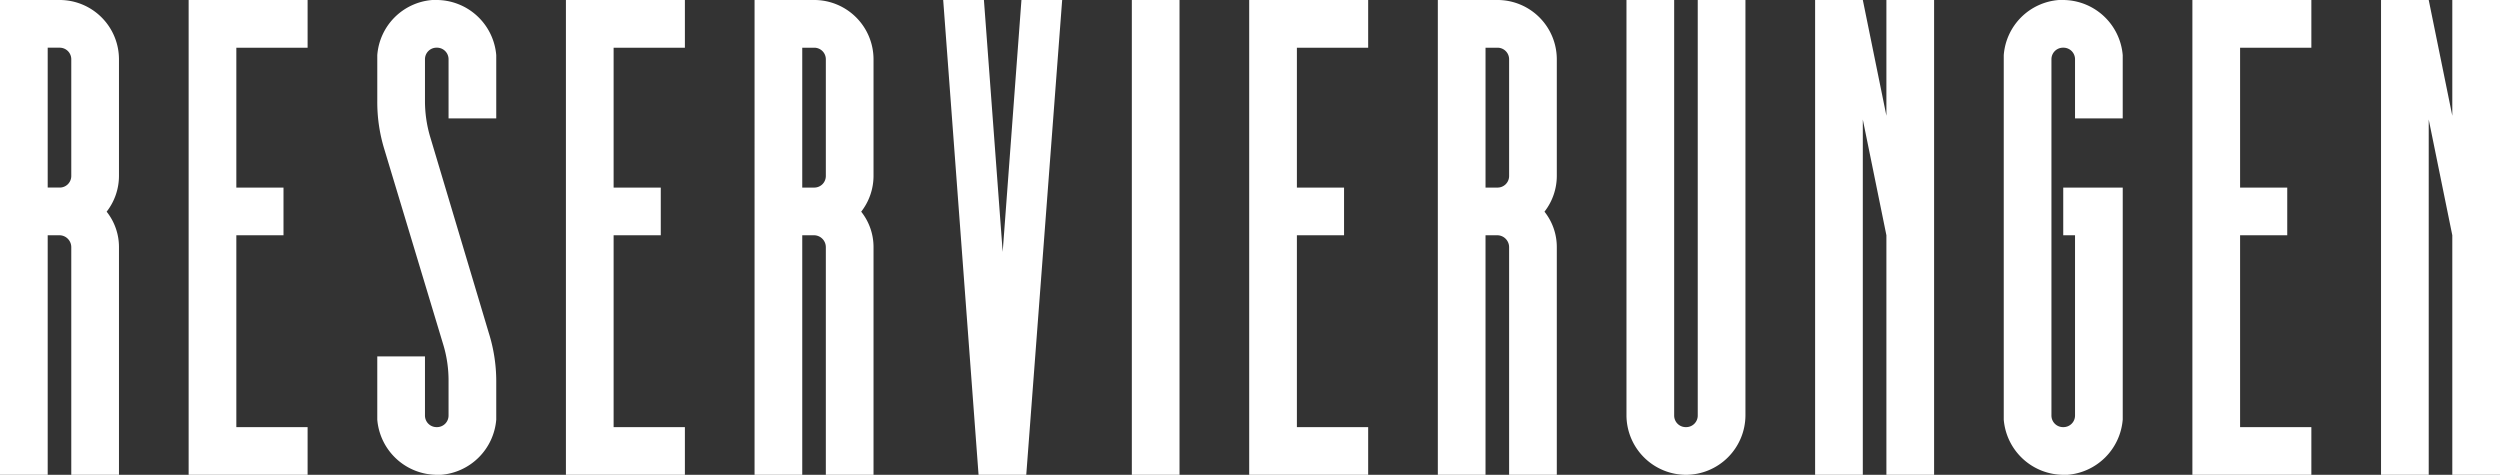 <svg xmlns="http://www.w3.org/2000/svg" width="881.685" height="167.454" viewBox="0 0 881.685 167.454"><rect x="0" y="0" width="881.685" height="167.454" fill="#333333" stroke="none"/><path id="Pfad_37" data-name="Pfad 37" d="M27.594-150.633a4.076,4.076,0,0,1,4.158,4.158v41.013a4.076,4.076,0,0,1-4.158,4.158H23.436v-49.329ZM6.615-167.454V0H23.436V-84.483h4.158a4.2,4.2,0,0,1,4.158,4.158V0H48.573V-80.325A20.026,20.026,0,0,0,44.226-92.8a20.555,20.555,0,0,0,4.347-12.663v-41.013a20.932,20.932,0,0,0-20.979-20.979ZM89.964-101.3v-49.329H115.1v-16.821H73.143V0H115.1V-16.821H89.964V-84.483H106.6V-101.3ZM160.65-16.821a4.076,4.076,0,0,1-4.158-4.158v-20.79H139.671v22.3A21.2,21.2,0,0,0,160.839,0h1.323a21.248,21.248,0,0,0,19.467-19.467v-13.8a56.849,56.849,0,0,0-2.646-16.821l-20.79-69.552a44.5,44.5,0,0,1-1.7-12.1v-14.742a4.076,4.076,0,0,1,4.158-4.158,4.076,4.076,0,0,1,4.158,4.158v20.79h16.821v-22.3a21.2,21.2,0,0,0-21.168-19.467h-1.323a21.09,21.09,0,0,0-19.467,19.467v16.254a56.637,56.637,0,0,0,2.457,16.821L163.107-45.36a43.491,43.491,0,0,1,1.7,12.1v12.285A4.076,4.076,0,0,1,160.65-16.821ZM223.02-101.3v-49.329h25.137v-16.821H206.2V0h41.958V-16.821H223.02V-84.483h16.632V-101.3Zm70.686-49.329a4.076,4.076,0,0,1,4.158,4.158v41.013a4.076,4.076,0,0,1-4.158,4.158h-4.158v-49.329Zm-20.979-16.821V0h16.821V-84.483h4.158a4.2,4.2,0,0,1,4.158,4.158V0h16.821V-80.325A20.026,20.026,0,0,0,310.338-92.8a20.555,20.555,0,0,0,4.347-12.663v-41.013a20.932,20.932,0,0,0-20.979-20.979Zm94.122,0-6.615,88.83-6.615-88.83H339.255L351.729,0H368.55l12.663-167.454ZM405.783,0H422.6V-167.454H405.783Zm58.212-101.3v-49.329h25.137v-16.821H447.174V0h41.958V-16.821H463.995V-84.483h16.632V-101.3Zm70.686-49.329a4.076,4.076,0,0,1,4.158,4.158v41.013a4.076,4.076,0,0,1-4.158,4.158h-4.158v-49.329ZM513.7-167.454V0h16.821V-84.483h4.158a4.2,4.2,0,0,1,4.158,4.158V0H555.66V-80.325A20.026,20.026,0,0,0,551.313-92.8a20.555,20.555,0,0,0,4.347-12.663v-41.013a20.932,20.932,0,0,0-20.979-20.979Zm91.665,0V-20.979a4.076,4.076,0,0,1-4.158,4.158,4.076,4.076,0,0,1-4.158-4.158V-167.454H580.23V-20.979A21.053,21.053,0,0,0,601.209,0a21.053,21.053,0,0,0,20.979-20.979V-167.454ZM671.9-84.483V0h16.821V-167.454H671.9v40.824l-8.316-40.824H646.758V0h16.821V-125.307Zm83.349,65.016V-101.3H734.265v16.821h4.158v63.5a4.076,4.076,0,0,1-4.158,4.158,4.076,4.076,0,0,1-4.158-4.158v-125.5a4.076,4.076,0,0,1,4.158-4.158,4.076,4.076,0,0,1,4.158,4.158v20.79h16.821v-22.3a21.2,21.2,0,0,0-21.168-19.467h-1.323a21.09,21.09,0,0,0-19.467,19.467v128.52A21.2,21.2,0,0,0,734.454,0h1.323A21.248,21.248,0,0,0,755.244-19.467ZM796.635-101.3v-49.329h25.137v-16.821H779.814V0h41.958V-16.821H796.635V-84.483h16.632V-101.3Zm74.844,16.821V0H888.3V-167.454H871.479v40.824l-8.316-40.824H846.342V0h16.821V-125.307Z" transform="translate(-6.615 167.454)" fill="#fff"></path></svg>